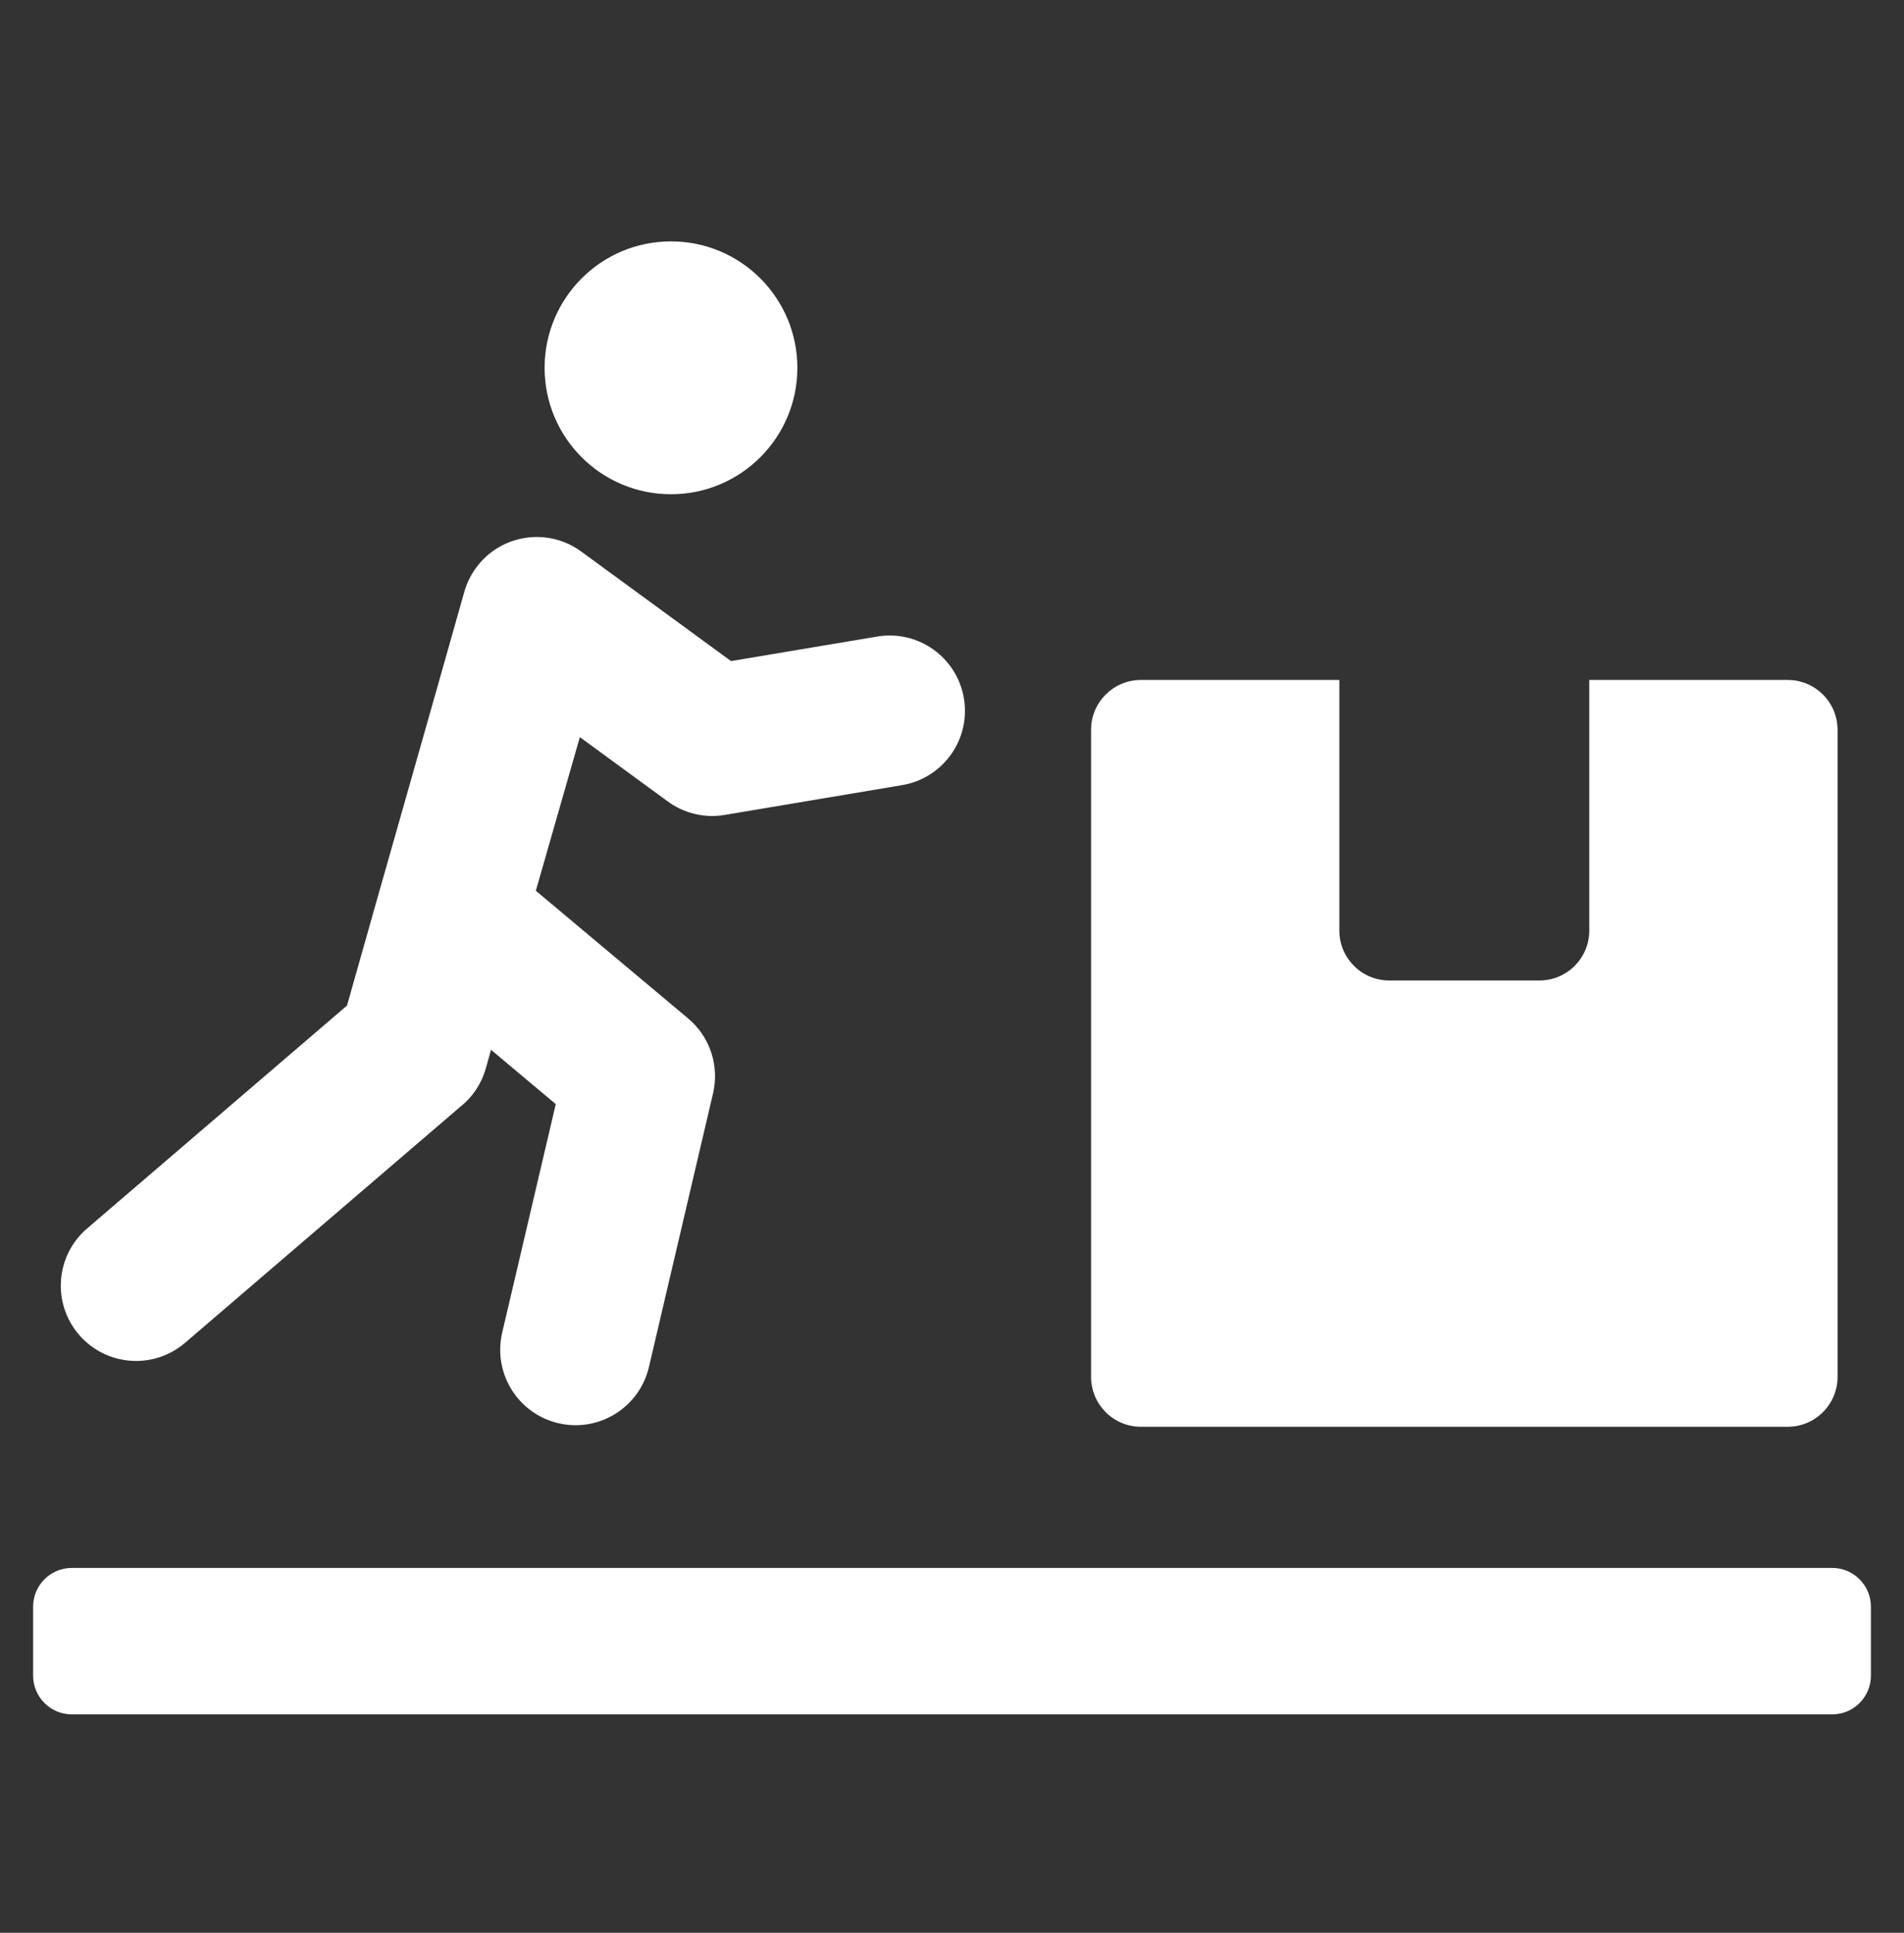 <svg width="68" height="69" viewBox="0 0 68 69" fill="none" xmlns="http://www.w3.org/2000/svg">
<rect x="0" y="0" width="68" height="69" fill="#333333" stroke="none"/>
<path fill-rule="evenodd" clip-rule="evenodd" d="M2.562 55.974H65.438C66.197 55.974 66.818 56.595 66.818 57.353V59.822C66.818 60.581 66.197 61.202 65.438 61.202H2.562C1.803 61.202 1.183 60.581 1.183 59.822V57.353C1.183 56.595 1.803 55.974 2.562 55.974ZM23.964 8.617C26.457 8.617 28.477 10.638 28.477 13.131C28.477 15.623 26.457 17.644 23.964 17.644C21.471 17.644 19.45 15.624 19.45 13.131C19.45 10.638 21.471 8.617 23.964 8.617ZM31.331 22.724C32.796 22.479 34.181 23.469 34.426 24.934C34.67 26.399 33.68 27.785 32.215 28.029L25.878 29.093C25.517 29.154 25.146 29.139 24.79 29.051C24.434 28.963 24.1 28.803 23.808 28.581L20.709 26.315L19.137 31.799L24.573 36.355C25.378 37.029 25.689 38.072 25.467 39.029L23.177 48.797C22.84 50.245 21.393 51.145 19.946 50.808C18.498 50.471 17.598 49.024 17.935 47.576L19.849 39.416L17.537 37.478L17.352 38.134C17.2 38.679 16.88 39.161 16.437 39.512L6.607 47.939C5.479 48.904 3.782 48.772 2.817 47.644C1.852 46.516 1.984 44.819 3.112 43.854L12.393 35.898C13.712 31.219 15.262 25.812 16.581 21.133C16.669 20.822 16.811 20.53 17.002 20.27C17.88 19.072 19.563 18.813 20.76 19.691L26.108 23.6L31.331 22.724ZM40.744 24.274H47.834V33.224C47.834 34.203 48.632 35.002 49.611 35.002H54.983C55.962 35.002 56.76 34.203 56.76 33.224V24.274H63.849C64.828 24.274 65.627 25.072 65.627 26.051V49.156C65.627 50.135 64.828 50.934 63.849 50.934H40.744C39.765 50.934 38.967 50.135 38.967 49.156V26.051C38.967 25.072 39.765 24.274 40.744 24.274Z" fill="white"/>
</svg>
